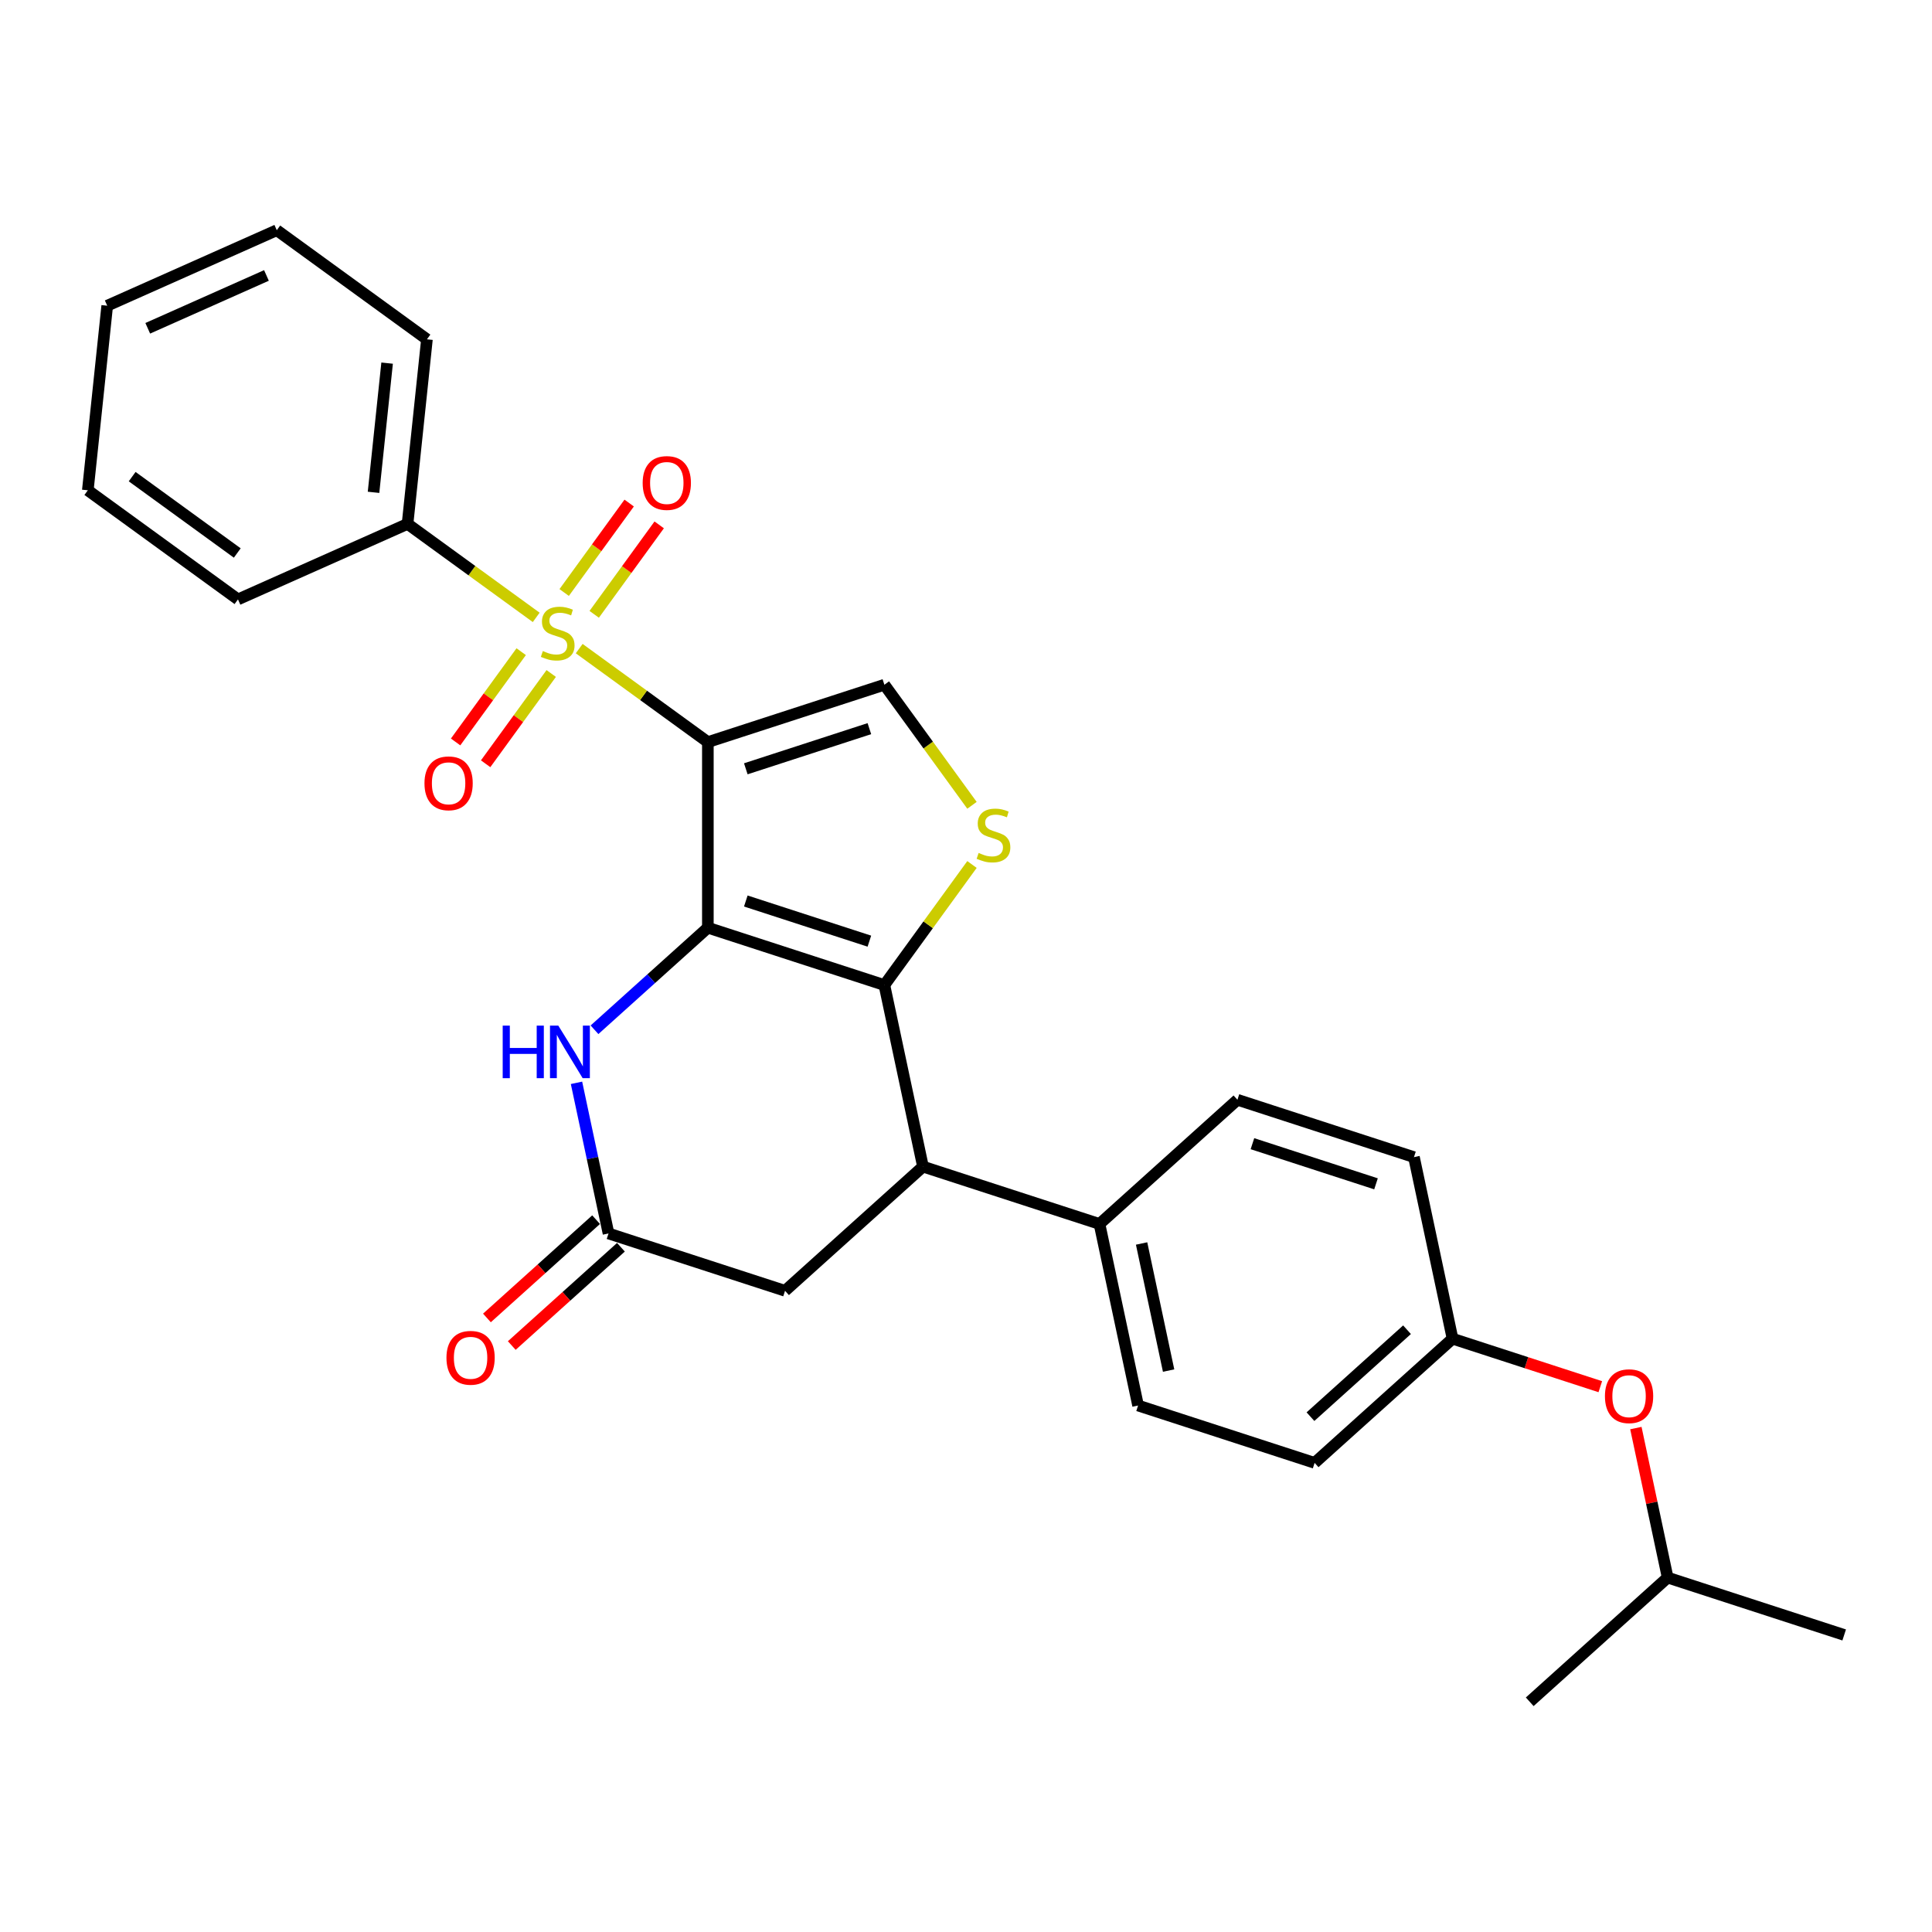 <?xml version='1.0' encoding='iso-8859-1'?>
<svg version='1.1' baseProfile='full'
              xmlns='http://www.w3.org/2000/svg'
                      xmlns:rdkit='http://www.rdkit.org/xml'
                      xmlns:xlink='http://www.w3.org/1999/xlink'
                  xml:space='preserve'
width='1000px' height='1000px' viewBox='0 0 1000 1000'>
<!-- END OF HEADER -->
<rect style='opacity:1.0;fill:#FFFFFF;stroke:none' width='1000' height='1000' x='0' y='0'> </rect>
<path class='bond-0' d='M 366.387,384.109 L 366.387,480.179' style='fill:none;fill-rule:evenodd;stroke:#000000;stroke-width:6px;stroke-linecap:butt;stroke-linejoin:miter;stroke-opacity:1' />
<path class='bond-1' d='M 366.387,384.109 L 333.088,359.916' style='fill:none;fill-rule:evenodd;stroke:#000000;stroke-width:6px;stroke-linecap:butt;stroke-linejoin:miter;stroke-opacity:1' />
<path class='bond-1' d='M 333.088,359.916 L 299.789,335.723' style='fill:none;fill-rule:evenodd;stroke:#CCCC00;stroke-width:6px;stroke-linecap:butt;stroke-linejoin:miter;stroke-opacity:1' />
<path class='bond-5' d='M 366.387,384.109 L 457.755,354.421' style='fill:none;fill-rule:evenodd;stroke:#000000;stroke-width:6px;stroke-linecap:butt;stroke-linejoin:miter;stroke-opacity:1' />
<path class='bond-5' d='M 386.03,397.929 L 449.988,377.148' style='fill:none;fill-rule:evenodd;stroke:#000000;stroke-width:6px;stroke-linecap:butt;stroke-linejoin:miter;stroke-opacity:1' />
<path class='bond-2' d='M 366.387,480.179 L 457.755,509.866' style='fill:none;fill-rule:evenodd;stroke:#000000;stroke-width:6px;stroke-linecap:butt;stroke-linejoin:miter;stroke-opacity:1' />
<path class='bond-2' d='M 386.03,466.359 L 449.988,487.14' style='fill:none;fill-rule:evenodd;stroke:#000000;stroke-width:6px;stroke-linecap:butt;stroke-linejoin:miter;stroke-opacity:1' />
<path class='bond-4' d='M 366.387,480.179 L 337.05,506.594' style='fill:none;fill-rule:evenodd;stroke:#000000;stroke-width:6px;stroke-linecap:butt;stroke-linejoin:miter;stroke-opacity:1' />
<path class='bond-4' d='M 337.05,506.594 L 307.712,533.01' style='fill:none;fill-rule:evenodd;stroke:#0000FF;stroke-width:6px;stroke-linecap:butt;stroke-linejoin:miter;stroke-opacity:1' />
<path class='bond-8' d='M 269.767,337.305 L 252.793,360.668' style='fill:none;fill-rule:evenodd;stroke:#CCCC00;stroke-width:6px;stroke-linecap:butt;stroke-linejoin:miter;stroke-opacity:1' />
<path class='bond-8' d='M 252.793,360.668 L 235.82,384.03' style='fill:none;fill-rule:evenodd;stroke:#FF0000;stroke-width:6px;stroke-linecap:butt;stroke-linejoin:miter;stroke-opacity:1' />
<path class='bond-8' d='M 285.312,348.599 L 268.338,371.961' style='fill:none;fill-rule:evenodd;stroke:#CCCC00;stroke-width:6px;stroke-linecap:butt;stroke-linejoin:miter;stroke-opacity:1' />
<path class='bond-8' d='M 268.338,371.961 L 251.364,395.324' style='fill:none;fill-rule:evenodd;stroke:#FF0000;stroke-width:6px;stroke-linecap:butt;stroke-linejoin:miter;stroke-opacity:1' />
<path class='bond-9' d='M 307.562,317.975 L 324.382,294.824' style='fill:none;fill-rule:evenodd;stroke:#CCCC00;stroke-width:6px;stroke-linecap:butt;stroke-linejoin:miter;stroke-opacity:1' />
<path class='bond-9' d='M 324.382,294.824 L 341.202,271.673' style='fill:none;fill-rule:evenodd;stroke:#FF0000;stroke-width:6px;stroke-linecap:butt;stroke-linejoin:miter;stroke-opacity:1' />
<path class='bond-9' d='M 292.017,306.681 L 308.837,283.53' style='fill:none;fill-rule:evenodd;stroke:#CCCC00;stroke-width:6px;stroke-linecap:butt;stroke-linejoin:miter;stroke-opacity:1' />
<path class='bond-9' d='M 308.837,283.53 L 325.657,260.379' style='fill:none;fill-rule:evenodd;stroke:#FF0000;stroke-width:6px;stroke-linecap:butt;stroke-linejoin:miter;stroke-opacity:1' />
<path class='bond-10' d='M 277.539,319.557 L 244.241,295.364' style='fill:none;fill-rule:evenodd;stroke:#CCCC00;stroke-width:6px;stroke-linecap:butt;stroke-linejoin:miter;stroke-opacity:1' />
<path class='bond-10' d='M 244.241,295.364 L 210.942,271.171' style='fill:none;fill-rule:evenodd;stroke:#000000;stroke-width:6px;stroke-linecap:butt;stroke-linejoin:miter;stroke-opacity:1' />
<path class='bond-6' d='M 457.755,509.866 L 477.729,603.837' style='fill:none;fill-rule:evenodd;stroke:#000000;stroke-width:6px;stroke-linecap:butt;stroke-linejoin:miter;stroke-opacity:1' />
<path class='bond-28' d='M 457.755,509.866 L 480.427,478.661' style='fill:none;fill-rule:evenodd;stroke:#000000;stroke-width:6px;stroke-linecap:butt;stroke-linejoin:miter;stroke-opacity:1' />
<path class='bond-28' d='M 480.427,478.661 L 503.099,447.456' style='fill:none;fill-rule:evenodd;stroke:#CCCC00;stroke-width:6px;stroke-linecap:butt;stroke-linejoin:miter;stroke-opacity:1' />
<path class='bond-3' d='M 503.099,416.832 L 480.427,385.627' style='fill:none;fill-rule:evenodd;stroke:#CCCC00;stroke-width:6px;stroke-linecap:butt;stroke-linejoin:miter;stroke-opacity:1' />
<path class='bond-3' d='M 480.427,385.627 L 457.755,354.421' style='fill:none;fill-rule:evenodd;stroke:#000000;stroke-width:6px;stroke-linecap:butt;stroke-linejoin:miter;stroke-opacity:1' />
<path class='bond-7' d='M 298.395,560.468 L 306.681,599.451' style='fill:none;fill-rule:evenodd;stroke:#0000FF;stroke-width:6px;stroke-linecap:butt;stroke-linejoin:miter;stroke-opacity:1' />
<path class='bond-7' d='M 306.681,599.451 L 314.967,638.434' style='fill:none;fill-rule:evenodd;stroke:#000000;stroke-width:6px;stroke-linecap:butt;stroke-linejoin:miter;stroke-opacity:1' />
<path class='bond-12' d='M 477.729,603.837 L 569.098,633.525' style='fill:none;fill-rule:evenodd;stroke:#000000;stroke-width:6px;stroke-linecap:butt;stroke-linejoin:miter;stroke-opacity:1' />
<path class='bond-29' d='M 477.729,603.837 L 406.335,668.121' style='fill:none;fill-rule:evenodd;stroke:#000000;stroke-width:6px;stroke-linecap:butt;stroke-linejoin:miter;stroke-opacity:1' />
<path class='bond-11' d='M 314.967,638.434 L 406.335,668.121' style='fill:none;fill-rule:evenodd;stroke:#000000;stroke-width:6px;stroke-linecap:butt;stroke-linejoin:miter;stroke-opacity:1' />
<path class='bond-13' d='M 308.539,631.294 L 280.287,656.732' style='fill:none;fill-rule:evenodd;stroke:#000000;stroke-width:6px;stroke-linecap:butt;stroke-linejoin:miter;stroke-opacity:1' />
<path class='bond-13' d='M 280.287,656.732 L 252.035,682.17' style='fill:none;fill-rule:evenodd;stroke:#FF0000;stroke-width:6px;stroke-linecap:butt;stroke-linejoin:miter;stroke-opacity:1' />
<path class='bond-13' d='M 321.395,645.573 L 293.144,671.011' style='fill:none;fill-rule:evenodd;stroke:#000000;stroke-width:6px;stroke-linecap:butt;stroke-linejoin:miter;stroke-opacity:1' />
<path class='bond-13' d='M 293.144,671.011 L 264.892,696.449' style='fill:none;fill-rule:evenodd;stroke:#FF0000;stroke-width:6px;stroke-linecap:butt;stroke-linejoin:miter;stroke-opacity:1' />
<path class='bond-21' d='M 210.942,271.171 L 220.984,175.627' style='fill:none;fill-rule:evenodd;stroke:#000000;stroke-width:6px;stroke-linecap:butt;stroke-linejoin:miter;stroke-opacity:1' />
<path class='bond-21' d='M 193.339,254.831 L 200.369,187.95' style='fill:none;fill-rule:evenodd;stroke:#000000;stroke-width:6px;stroke-linecap:butt;stroke-linejoin:miter;stroke-opacity:1' />
<path class='bond-22' d='M 210.942,271.171 L 123.177,310.247' style='fill:none;fill-rule:evenodd;stroke:#000000;stroke-width:6px;stroke-linecap:butt;stroke-linejoin:miter;stroke-opacity:1' />
<path class='bond-14' d='M 569.098,633.525 L 589.072,727.496' style='fill:none;fill-rule:evenodd;stroke:#000000;stroke-width:6px;stroke-linecap:butt;stroke-linejoin:miter;stroke-opacity:1' />
<path class='bond-14' d='M 590.888,643.626 L 604.87,709.405' style='fill:none;fill-rule:evenodd;stroke:#000000;stroke-width:6px;stroke-linecap:butt;stroke-linejoin:miter;stroke-opacity:1' />
<path class='bond-15' d='M 569.098,633.525 L 640.492,569.241' style='fill:none;fill-rule:evenodd;stroke:#000000;stroke-width:6px;stroke-linecap:butt;stroke-linejoin:miter;stroke-opacity:1' />
<path class='bond-18' d='M 589.072,727.496 L 680.44,757.183' style='fill:none;fill-rule:evenodd;stroke:#000000;stroke-width:6px;stroke-linecap:butt;stroke-linejoin:miter;stroke-opacity:1' />
<path class='bond-19' d='M 640.492,569.241 L 731.86,598.929' style='fill:none;fill-rule:evenodd;stroke:#000000;stroke-width:6px;stroke-linecap:butt;stroke-linejoin:miter;stroke-opacity:1' />
<path class='bond-19' d='M 648.26,591.968 L 712.218,612.749' style='fill:none;fill-rule:evenodd;stroke:#000000;stroke-width:6px;stroke-linecap:butt;stroke-linejoin:miter;stroke-opacity:1' />
<path class='bond-16' d='M 828.312,717.749 L 790.073,705.324' style='fill:none;fill-rule:evenodd;stroke:#FF0000;stroke-width:6px;stroke-linecap:butt;stroke-linejoin:miter;stroke-opacity:1' />
<path class='bond-16' d='M 790.073,705.324 L 751.835,692.9' style='fill:none;fill-rule:evenodd;stroke:#000000;stroke-width:6px;stroke-linecap:butt;stroke-linejoin:miter;stroke-opacity:1' />
<path class='bond-20' d='M 846.727,739.169 L 854.952,777.863' style='fill:none;fill-rule:evenodd;stroke:#FF0000;stroke-width:6px;stroke-linecap:butt;stroke-linejoin:miter;stroke-opacity:1' />
<path class='bond-20' d='M 854.952,777.863 L 863.177,816.558' style='fill:none;fill-rule:evenodd;stroke:#000000;stroke-width:6px;stroke-linecap:butt;stroke-linejoin:miter;stroke-opacity:1' />
<path class='bond-17' d='M 751.835,692.9 L 731.86,598.929' style='fill:none;fill-rule:evenodd;stroke:#000000;stroke-width:6px;stroke-linecap:butt;stroke-linejoin:miter;stroke-opacity:1' />
<path class='bond-31' d='M 751.835,692.9 L 680.44,757.183' style='fill:none;fill-rule:evenodd;stroke:#000000;stroke-width:6px;stroke-linecap:butt;stroke-linejoin:miter;stroke-opacity:1' />
<path class='bond-31' d='M 728.269,688.263 L 678.293,733.262' style='fill:none;fill-rule:evenodd;stroke:#000000;stroke-width:6px;stroke-linecap:butt;stroke-linejoin:miter;stroke-opacity:1' />
<path class='bond-23' d='M 863.177,816.558 L 954.545,846.245' style='fill:none;fill-rule:evenodd;stroke:#000000;stroke-width:6px;stroke-linecap:butt;stroke-linejoin:miter;stroke-opacity:1' />
<path class='bond-24' d='M 863.177,816.558 L 791.783,880.842' style='fill:none;fill-rule:evenodd;stroke:#000000;stroke-width:6px;stroke-linecap:butt;stroke-linejoin:miter;stroke-opacity:1' />
<path class='bond-26' d='M 220.984,175.627 L 143.261,119.158' style='fill:none;fill-rule:evenodd;stroke:#000000;stroke-width:6px;stroke-linecap:butt;stroke-linejoin:miter;stroke-opacity:1' />
<path class='bond-25' d='M 123.177,310.247 L 45.455,253.778' style='fill:none;fill-rule:evenodd;stroke:#000000;stroke-width:6px;stroke-linecap:butt;stroke-linejoin:miter;stroke-opacity:1' />
<path class='bond-25' d='M 122.812,286.232 L 68.407,246.704' style='fill:none;fill-rule:evenodd;stroke:#000000;stroke-width:6px;stroke-linecap:butt;stroke-linejoin:miter;stroke-opacity:1' />
<path class='bond-27' d='M 45.455,253.778 L 55.497,158.234' style='fill:none;fill-rule:evenodd;stroke:#000000;stroke-width:6px;stroke-linecap:butt;stroke-linejoin:miter;stroke-opacity:1' />
<path class='bond-30' d='M 143.261,119.158 L 55.497,158.234' style='fill:none;fill-rule:evenodd;stroke:#000000;stroke-width:6px;stroke-linecap:butt;stroke-linejoin:miter;stroke-opacity:1' />
<path class='bond-30' d='M 137.912,142.573 L 76.476,169.925' style='fill:none;fill-rule:evenodd;stroke:#000000;stroke-width:6px;stroke-linecap:butt;stroke-linejoin:miter;stroke-opacity:1' />
<path  class='atom-2' d='M 280.979 336.978
Q 281.286 337.093, 282.554 337.631
Q 283.822 338.169, 285.206 338.515
Q 286.628 338.823, 288.011 338.823
Q 290.586 338.823, 292.084 337.593
Q 293.583 336.325, 293.583 334.134
Q 293.583 332.636, 292.815 331.713
Q 292.084 330.791, 290.932 330.291
Q 289.779 329.792, 287.857 329.215
Q 285.436 328.485, 283.976 327.794
Q 282.554 327.102, 281.517 325.642
Q 280.518 324.181, 280.518 321.722
Q 280.518 318.302, 282.823 316.188
Q 285.167 314.075, 289.779 314.075
Q 292.93 314.075, 296.504 315.574
L 295.62 318.532
Q 292.353 317.187, 289.894 317.187
Q 287.243 317.187, 285.782 318.302
Q 284.322 319.378, 284.36 321.261
Q 284.36 322.721, 285.091 323.605
Q 285.859 324.489, 286.935 324.988
Q 288.05 325.488, 289.894 326.064
Q 292.353 326.833, 293.814 327.602
Q 295.274 328.37, 296.312 329.946
Q 297.388 331.483, 297.388 334.134
Q 297.388 337.9, 294.851 339.937
Q 292.353 341.935, 288.165 341.935
Q 285.744 341.935, 283.899 341.397
Q 282.093 340.898, 279.941 340.014
L 280.979 336.978
' fill='#CCCC00'/>
<path  class='atom-4' d='M 506.538 441.482
Q 506.846 441.597, 508.114 442.135
Q 509.382 442.673, 510.766 443.019
Q 512.187 443.326, 513.571 443.326
Q 516.145 443.326, 517.644 442.097
Q 519.143 440.829, 519.143 438.638
Q 519.143 437.14, 518.374 436.217
Q 517.644 435.295, 516.491 434.795
Q 515.338 434.296, 513.417 433.719
Q 510.996 432.989, 509.536 432.298
Q 508.114 431.606, 507.076 430.146
Q 506.077 428.685, 506.077 426.226
Q 506.077 422.806, 508.383 420.692
Q 510.727 418.579, 515.338 418.579
Q 518.49 418.579, 522.063 420.077
L 521.18 423.036
Q 517.913 421.691, 515.454 421.691
Q 512.802 421.691, 511.342 422.806
Q 509.882 423.882, 509.92 425.765
Q 509.92 427.225, 510.65 428.109
Q 511.419 428.993, 512.495 429.492
Q 513.609 429.992, 515.454 430.568
Q 517.913 431.337, 519.373 432.105
Q 520.834 432.874, 521.871 434.45
Q 522.947 435.987, 522.947 438.638
Q 522.947 442.404, 520.411 444.441
Q 517.913 446.439, 513.724 446.439
Q 511.304 446.439, 509.459 445.901
Q 507.653 445.402, 505.501 444.518
L 506.538 441.482
' fill='#CCCC00'/>
<path  class='atom-5' d='M 260.196 530.859
L 263.885 530.859
L 263.885 542.426
L 277.796 542.426
L 277.796 530.859
L 281.485 530.859
L 281.485 558.066
L 277.796 558.066
L 277.796 545.5
L 263.885 545.5
L 263.885 558.066
L 260.196 558.066
L 260.196 530.859
' fill='#0000FF'/>
<path  class='atom-5' d='M 288.979 530.859
L 297.894 545.27
Q 298.778 546.692, 300.2 549.266
Q 301.622 551.841, 301.698 551.995
L 301.698 530.859
L 305.311 530.859
L 305.311 558.066
L 301.583 558.066
L 292.015 542.311
Q 290.9 540.466, 289.709 538.353
Q 288.556 536.239, 288.21 535.586
L 288.21 558.066
L 284.675 558.066
L 284.675 530.859
L 288.979 530.859
' fill='#0000FF'/>
<path  class='atom-9' d='M 219.706 405.439
Q 219.706 398.907, 222.934 395.256
Q 226.162 391.605, 232.196 391.605
Q 238.229 391.605, 241.457 395.256
Q 244.685 398.907, 244.685 405.439
Q 244.685 412.049, 241.418 415.815
Q 238.152 419.543, 232.196 419.543
Q 226.201 419.543, 222.934 415.815
Q 219.706 412.087, 219.706 405.439
M 232.196 416.468
Q 236.346 416.468, 238.575 413.701
Q 240.842 410.896, 240.842 405.439
Q 240.842 400.098, 238.575 397.408
Q 236.346 394.679, 232.196 394.679
Q 228.045 394.679, 225.778 397.369
Q 223.549 400.059, 223.549 405.439
Q 223.549 410.935, 225.778 413.701
Q 228.045 416.468, 232.196 416.468
' fill='#FF0000'/>
<path  class='atom-10' d='M 332.644 249.994
Q 332.644 243.461, 335.872 239.811
Q 339.1 236.16, 345.133 236.16
Q 351.166 236.16, 354.394 239.811
Q 357.622 243.461, 357.622 249.994
Q 357.622 256.604, 354.356 260.37
Q 351.089 264.097, 345.133 264.097
Q 339.138 264.097, 335.872 260.37
Q 332.644 256.642, 332.644 249.994
M 345.133 261.023
Q 349.283 261.023, 351.512 258.256
Q 353.779 255.451, 353.779 249.994
Q 353.779 244.653, 351.512 241.963
Q 349.283 239.234, 345.133 239.234
Q 340.983 239.234, 338.716 241.924
Q 336.487 244.614, 336.487 249.994
Q 336.487 255.489, 338.716 258.256
Q 340.983 261.023, 345.133 261.023
' fill='#FF0000'/>
<path  class='atom-14' d='M 231.084 702.794
Q 231.084 696.261, 234.311 692.611
Q 237.539 688.96, 243.573 688.96
Q 249.606 688.96, 252.834 692.611
Q 256.062 696.261, 256.062 702.794
Q 256.062 709.404, 252.795 713.17
Q 249.529 716.897, 243.573 716.897
Q 237.578 716.897, 234.311 713.17
Q 231.084 709.442, 231.084 702.794
M 243.573 713.823
Q 247.723 713.823, 249.952 711.056
Q 252.219 708.251, 252.219 702.794
Q 252.219 697.453, 249.952 694.763
Q 247.723 692.034, 243.573 692.034
Q 239.422 692.034, 237.155 694.724
Q 234.926 697.414, 234.926 702.794
Q 234.926 708.289, 237.155 711.056
Q 239.422 713.823, 243.573 713.823
' fill='#FF0000'/>
<path  class='atom-17' d='M 830.714 722.664
Q 830.714 716.131, 833.942 712.48
Q 837.17 708.83, 843.203 708.83
Q 849.236 708.83, 852.464 712.48
Q 855.692 716.131, 855.692 722.664
Q 855.692 729.274, 852.426 733.039
Q 849.159 736.767, 843.203 736.767
Q 837.208 736.767, 833.942 733.039
Q 830.714 729.312, 830.714 722.664
M 843.203 733.693
Q 847.353 733.693, 849.582 730.926
Q 851.849 728.121, 851.849 722.664
Q 851.849 717.322, 849.582 714.632
Q 847.353 711.904, 843.203 711.904
Q 839.053 711.904, 836.785 714.594
Q 834.557 717.284, 834.557 722.664
Q 834.557 728.159, 836.785 730.926
Q 839.053 733.693, 843.203 733.693
' fill='#FF0000'/>
</svg>
